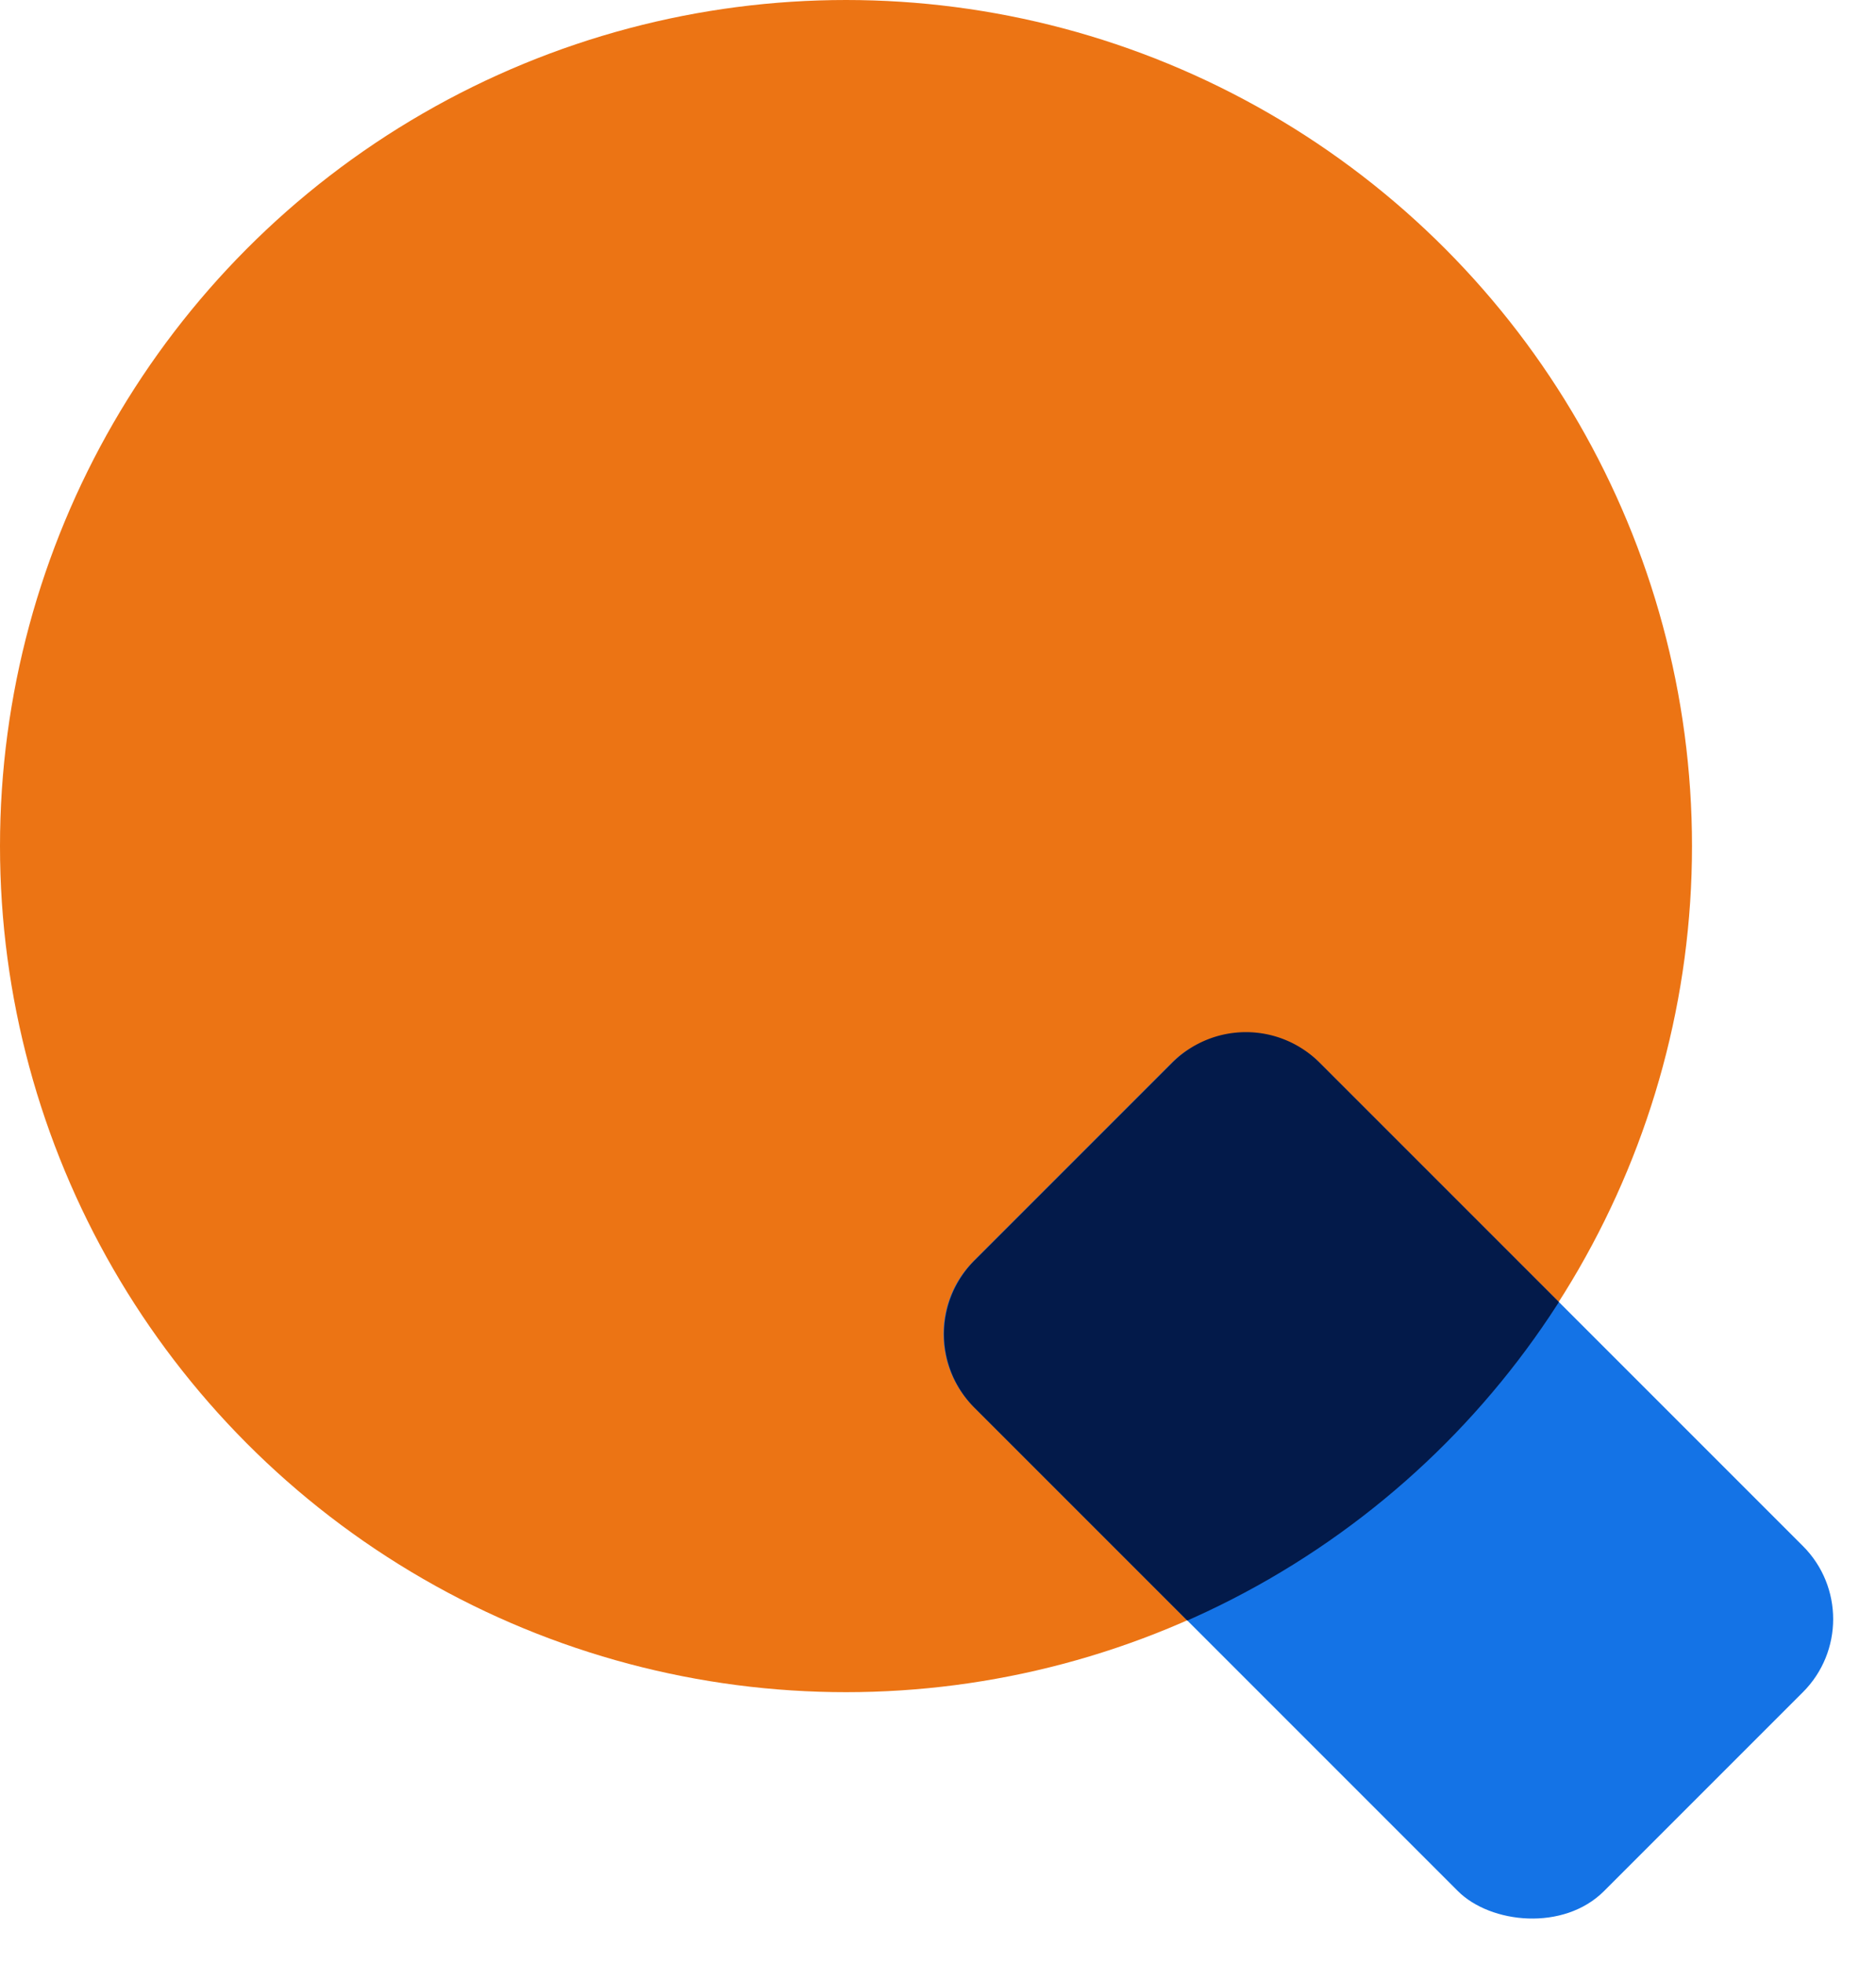 <svg xmlns="http://www.w3.org/2000/svg" xmlns:xlink="http://www.w3.org/1999/xlink" width="36.307" height="38.01" viewBox="0 0 36.307 38.01">
  <defs>
    <clipPath id="clip-path">
      <circle id="Ellipse_2616" data-name="Ellipse 2616" cx="16.375" cy="16.375" r="16.375" fill="#ec7414"/>
    </clipPath>
  </defs>
  <g id="Group_14228" data-name="Group 14228" transform="translate(0 0)">
    <g id="Group_14188" data-name="Group 14188" transform="translate(0 0)">
      <circle id="Ellipse_2616-2" data-name="Ellipse 2616" cx="16.373" cy="16.373" r="16.373" fill="#ec7414"/>
    </g>
    <rect id="Rectangle_5972" data-name="Rectangle 5972" width="9.443" height="17.248" rx="2" transform="translate(17.433 25.813) rotate(-45)" fill="#1473e6"/>
  </g>
  <g id="Mask_Group_1507" data-name="Mask Group 1507" transform="translate(0)" clip-path="url(#clip-path)">
    <path id="Path_17547" data-name="Path 17547" d="M2.014,0H7.429A2.014,2.014,0,0,1,9.444,2.014V15.236A2.014,2.014,0,0,1,7.429,17.25H2.014A2.014,2.014,0,0,1,0,15.236V2.014A2.014,2.014,0,0,1,2.014,0Z" transform="translate(17.435 25.817) rotate(-45)" fill="#031a4a"/>
  </g>
</svg>
